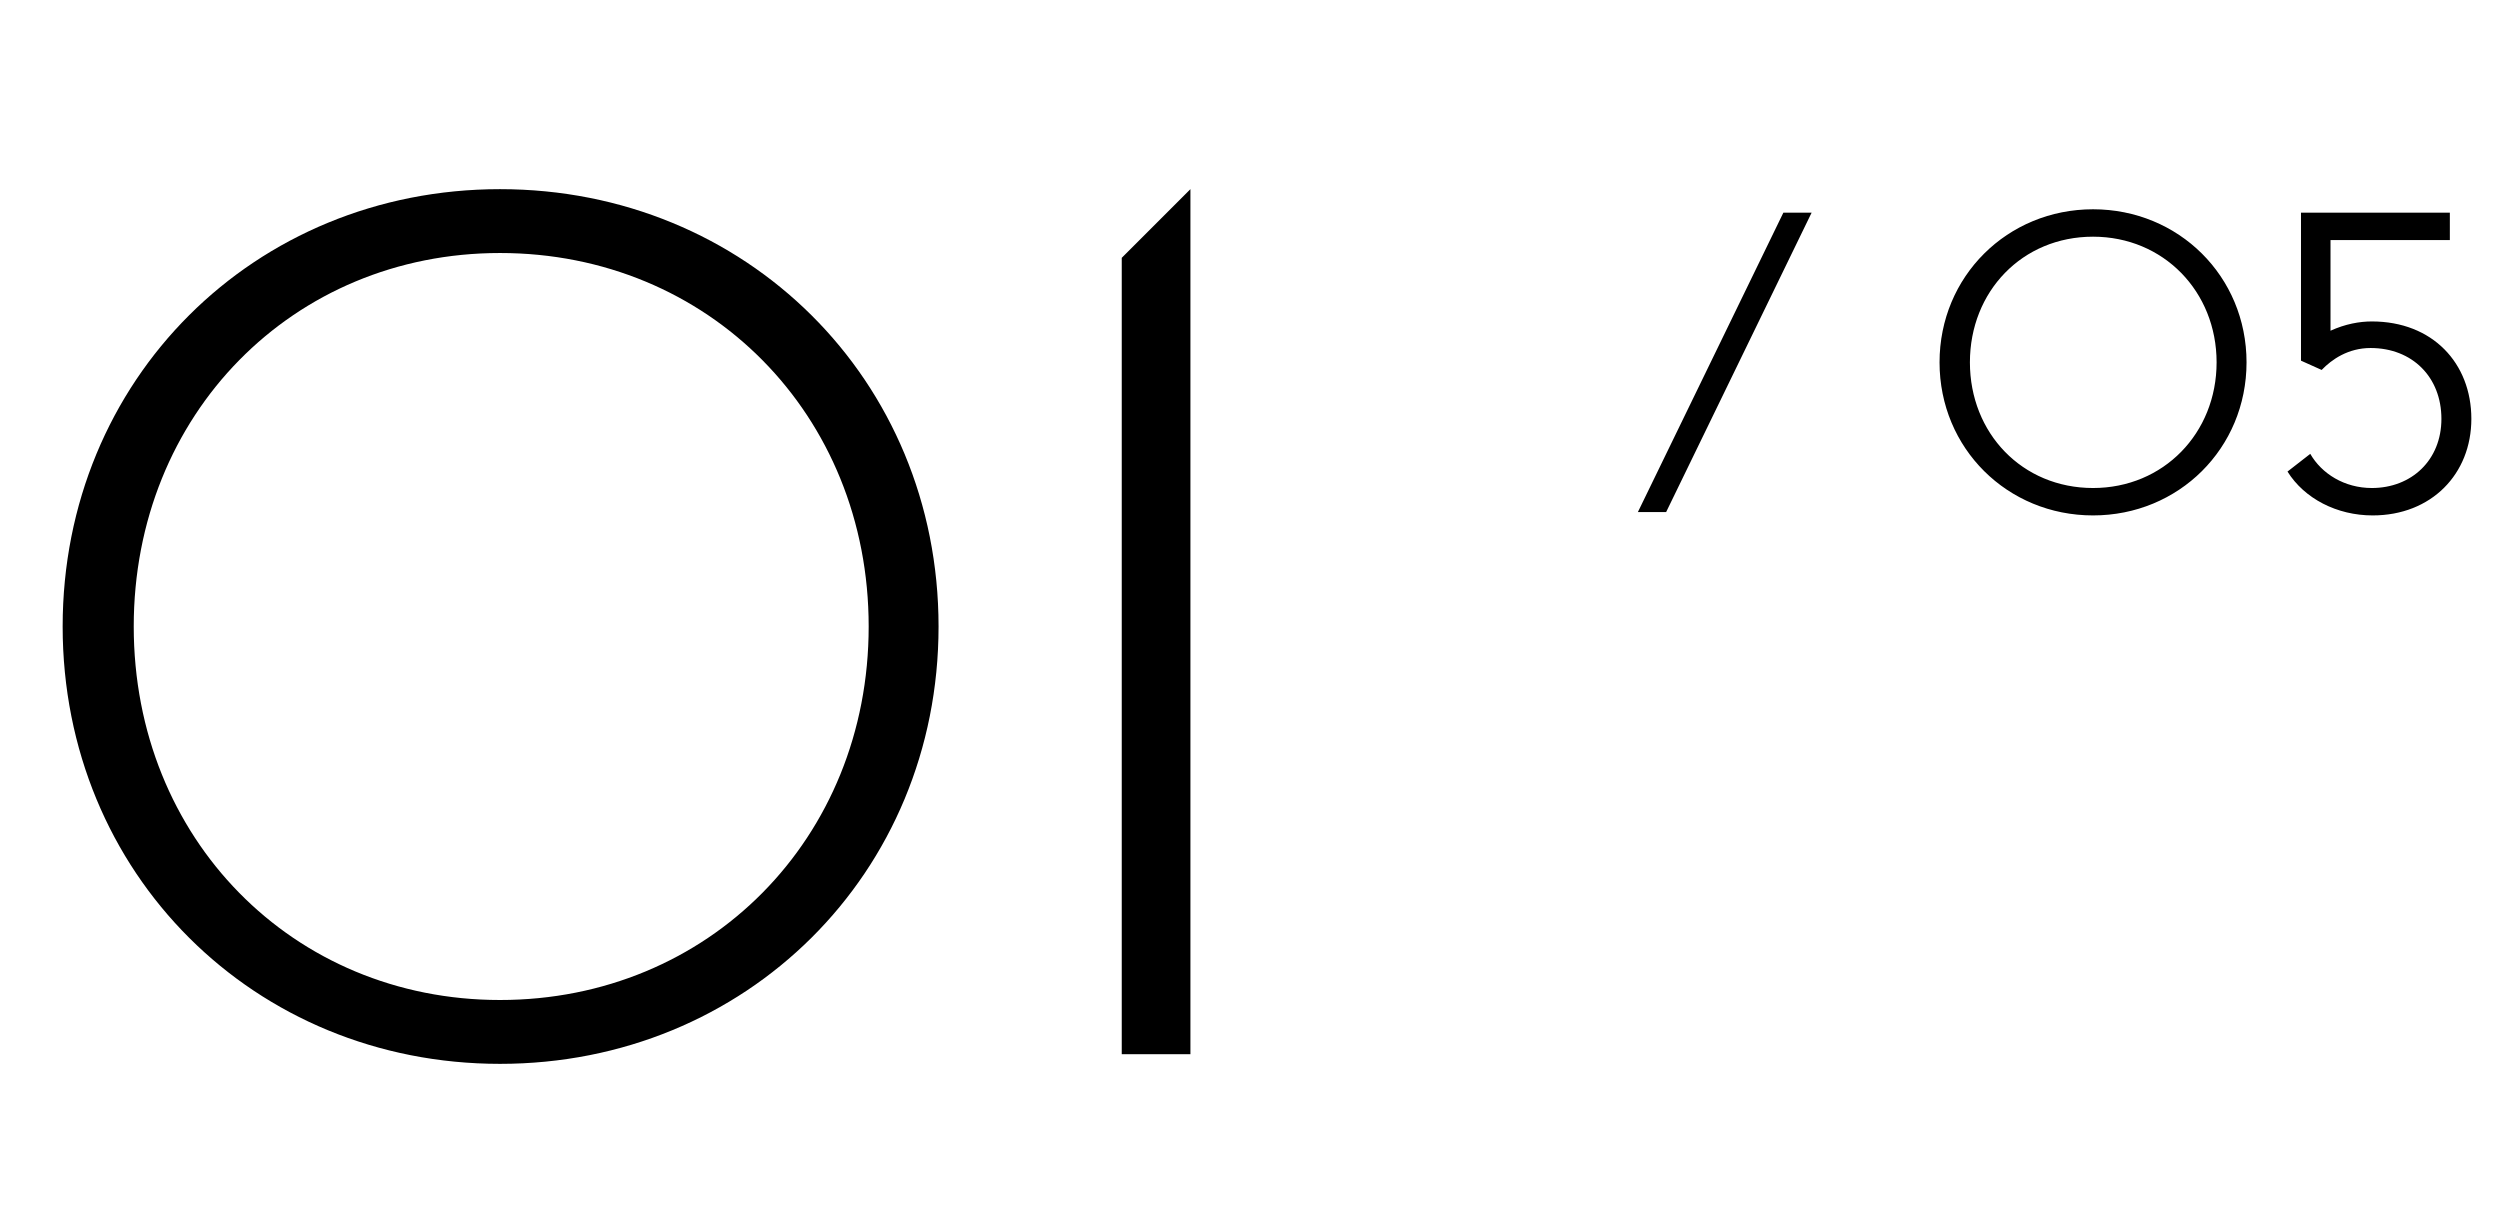 <?xml version="1.0" encoding="UTF-8"?> <svg xmlns="http://www.w3.org/2000/svg" width="83" height="40" viewBox="0 0 83 40" fill="none"> <path d="M54.378 17H55.316L60.146 7.06H59.208L54.378 17ZM69.489 17.112C72.331 17.112 74.585 14.886 74.585 12.03C74.585 9.174 72.331 6.948 69.489 6.948C66.647 6.948 64.393 9.174 64.393 12.03C64.393 14.886 66.647 17.112 69.489 17.112ZM69.489 16.202C67.137 16.202 65.401 14.382 65.401 12.03C65.401 9.678 67.137 7.858 69.489 7.858C71.827 7.858 73.591 9.678 73.591 12.03C73.591 14.382 71.827 16.202 69.489 16.202ZM78.773 17.112C80.719 17.112 82.049 15.74 82.049 13.906C82.049 12.058 80.761 10.672 78.745 10.672C78.339 10.672 77.863 10.756 77.373 10.98V7.97H81.335V7.06H76.393V11.974L77.079 12.282C77.415 11.932 77.961 11.554 78.703 11.554C80.089 11.554 81.055 12.52 81.055 13.906C81.055 15.278 80.061 16.202 78.745 16.202C77.835 16.202 77.079 15.726 76.701 15.068L75.945 15.656C76.505 16.552 77.583 17.112 78.773 17.112Z" fill="black"></path> <path d="M16.6 35.32C24.76 35.32 31.16 29 31.16 20.8C31.16 12.6 24.76 6.28 16.6 6.28C8.44 6.28 2.08 12.6 2.08 20.8C2.08 29 8.44 35.32 16.6 35.32ZM16.6 33.2C9.72 33.2 4.44 27.84 4.44 20.8C4.44 13.76 9.72 8.4 16.6 8.4C23.52 8.4 28.84 13.76 28.84 20.8C28.84 27.84 23.52 33.2 16.6 33.2ZM37.242 35H39.522V6.28L37.242 8.56V35Z" fill="black"></path> </svg> 